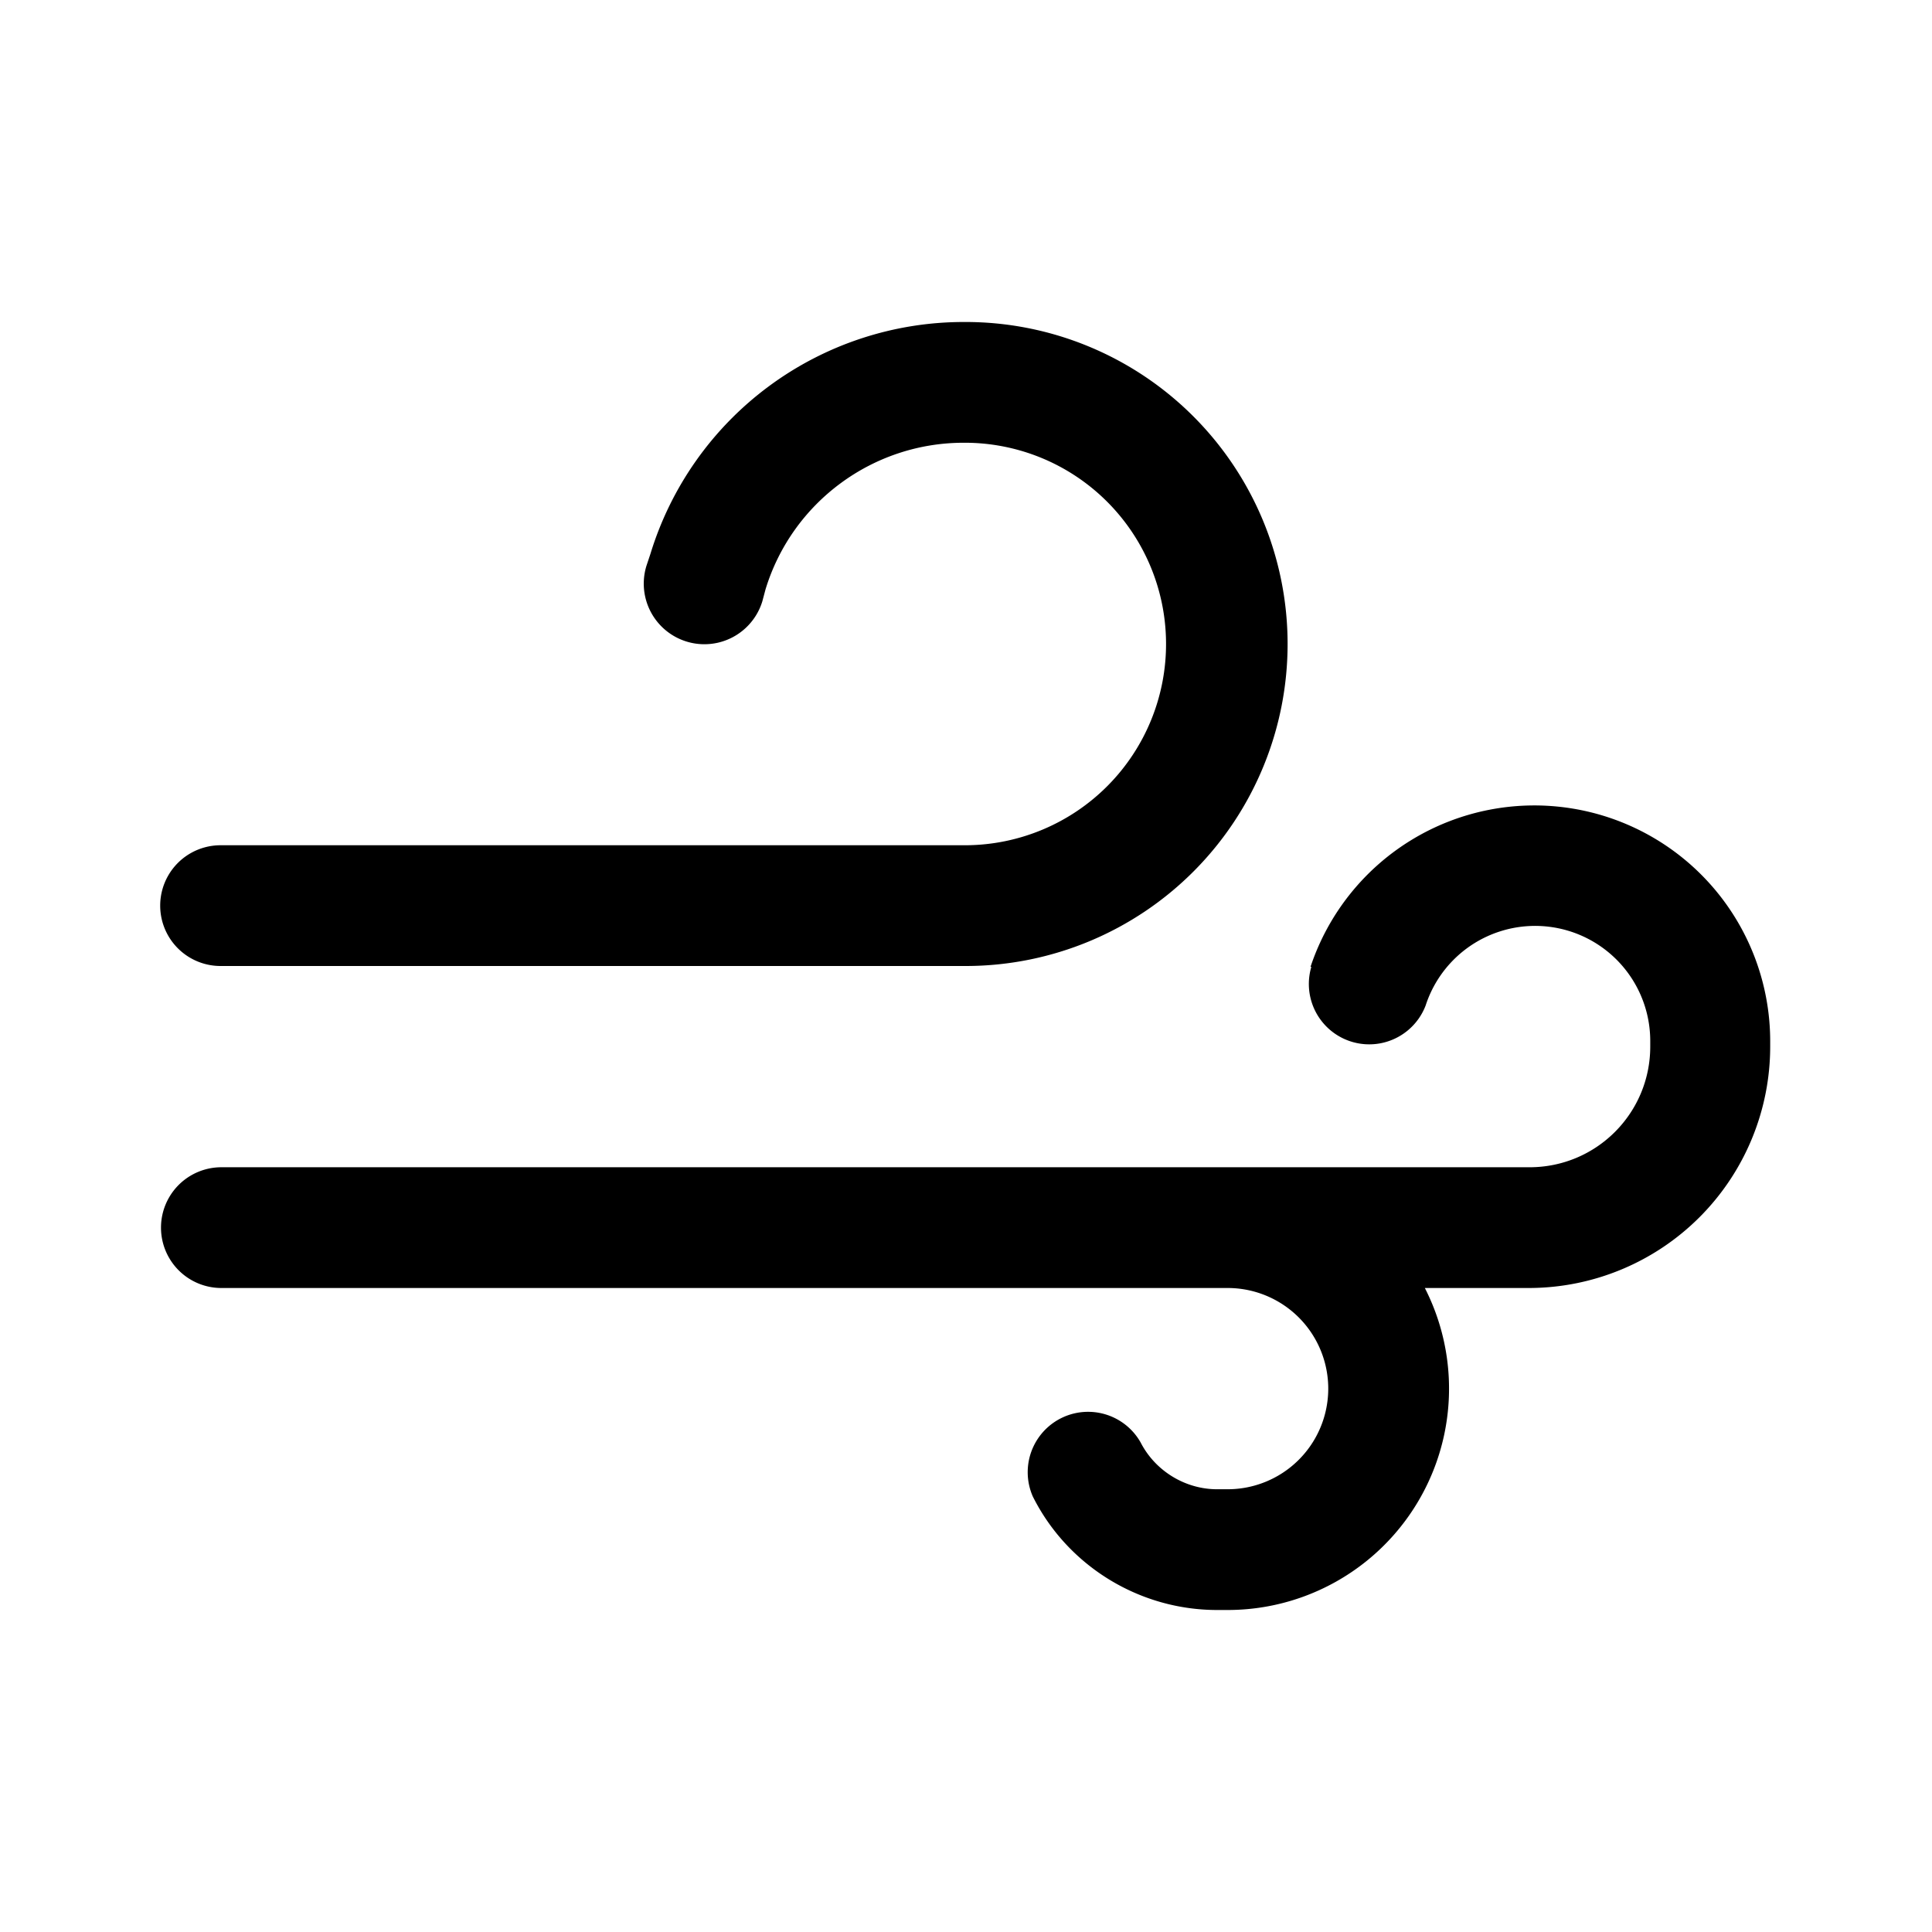 <svg width="24" height="24" viewBox="0 0 24 24" xmlns="http://www.w3.org/2000/svg"><path d="M8.08 6.88A4.07 4.07 0 0 1 11.98 4a4 4 0 1 1 .03 8H2.74a.75.75 0 0 1 0-1.5H12a2.5 2.5 0 1 0-.03-5c-1.13 0-2.13.74-2.46 1.82l-.04.15a.75.75 0 1 1-1.44-.44l.05-.15Zm8.2 5.13a2.93 2.93 0 0 1 5.71.92V13a3 3 0 0 1-2.99 3h-1.3a2.75 2.75 0 0 1-2.45 4h-.13c-.97 0-1.86-.55-2.29-1.41a.75.75 0 0 1 1.34-.67c.18.35.55.58.95.58h.13a1.25 1.25 0 1 0 0-2.5H2.75a.75.75 0 0 1 0-1.5H19c.83 0 1.5-.67 1.5-1.5v-.07a1.43 1.43 0 0 0-2.79-.44.75.75 0 0 1-1.42-.48Z"/></svg>